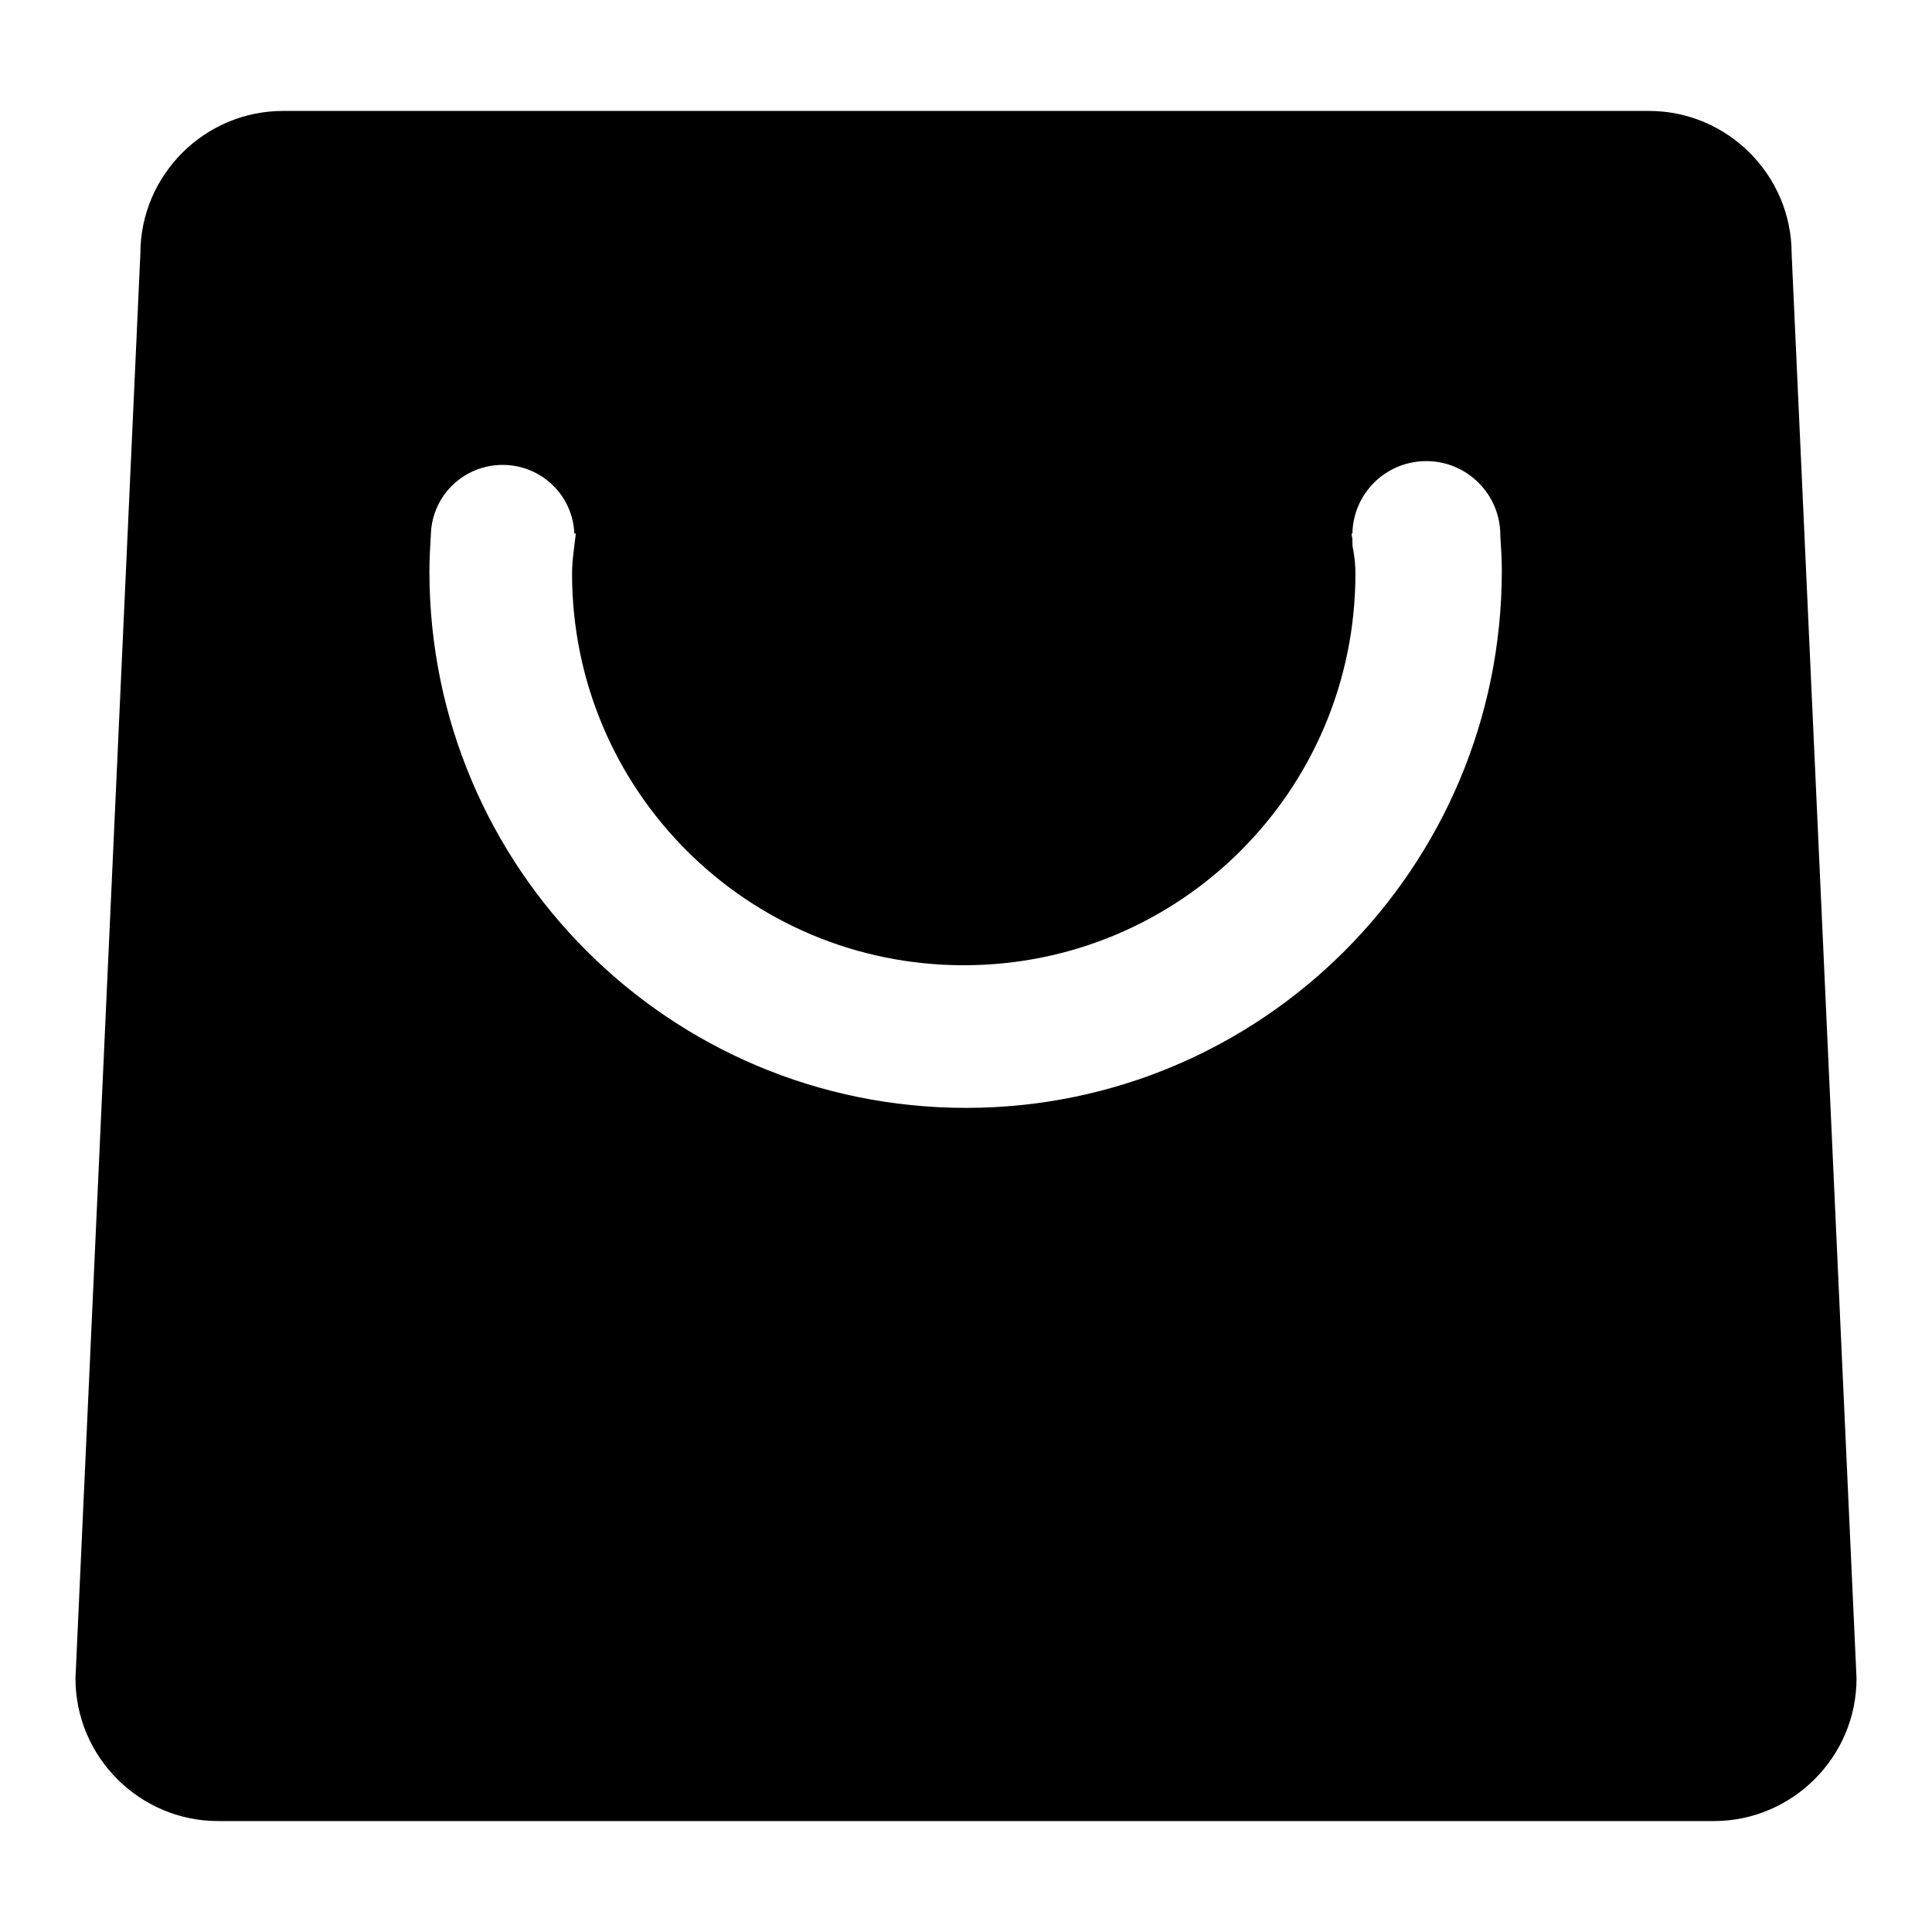 <?xml version="1.0" encoding="utf-8"?>
<!-- Svg Vector Icons : http://www.onlinewebfonts.com/icon -->
<!DOCTYPE svg PUBLIC "-//W3C//DTD SVG 1.1//EN" "http://www.w3.org/Graphics/SVG/1.1/DTD/svg11.dtd">
<svg version="1.1" xmlns="http://www.w3.org/2000/svg" xmlns:xlink="http://www.w3.org/1999/xlink" x="0px" y="0px" viewBox="0 0 256 256" enable-background="new 0 0 256 256" xml:space="preserve">
<g><g><path fill="#000000" d="M237.4,33.6c0-10.4-8.5-18.9-18.9-18.9H37.5c-10.4,0-18.9,8.5-18.9,18.9L10,222.4c0,10.4,8.5,18.9,18.9,18.9h198.2c10.4,0,18.9-8.5,18.9-18.9L237.4,33.6L237.4,33.6z M128,146.8c-39.3,0-71.1-31.8-71.1-71.1c0-1.7,0.1-3.3,0.2-5h0c0.2-5.1,4.4-9.1,9.5-9.1s9.3,4,9.5,9.1h0.2c-0.2,1.8-0.5,3.5-0.5,5.3c0,28.7,23.2,51.9,51.9,51.9c28.7,0,51.9-23.2,51.9-51.9c0-1.1-0.1-2.1-0.3-3.2c-0.1-0.4-0.1-0.7-0.1-1.2c0-0.3-0.1-0.6-0.1-0.9h0.1c0.1-5.3,4.4-9.6,9.8-9.6c5.4,0,9.8,4.4,9.8,9.8l0,0c0,0,0,0.1,0,0.1c0.1,1.5,0.2,3.1,0.2,4.6C199,115,167.2,146.8,128,146.8L128,146.8z"/></g></g>
</svg>